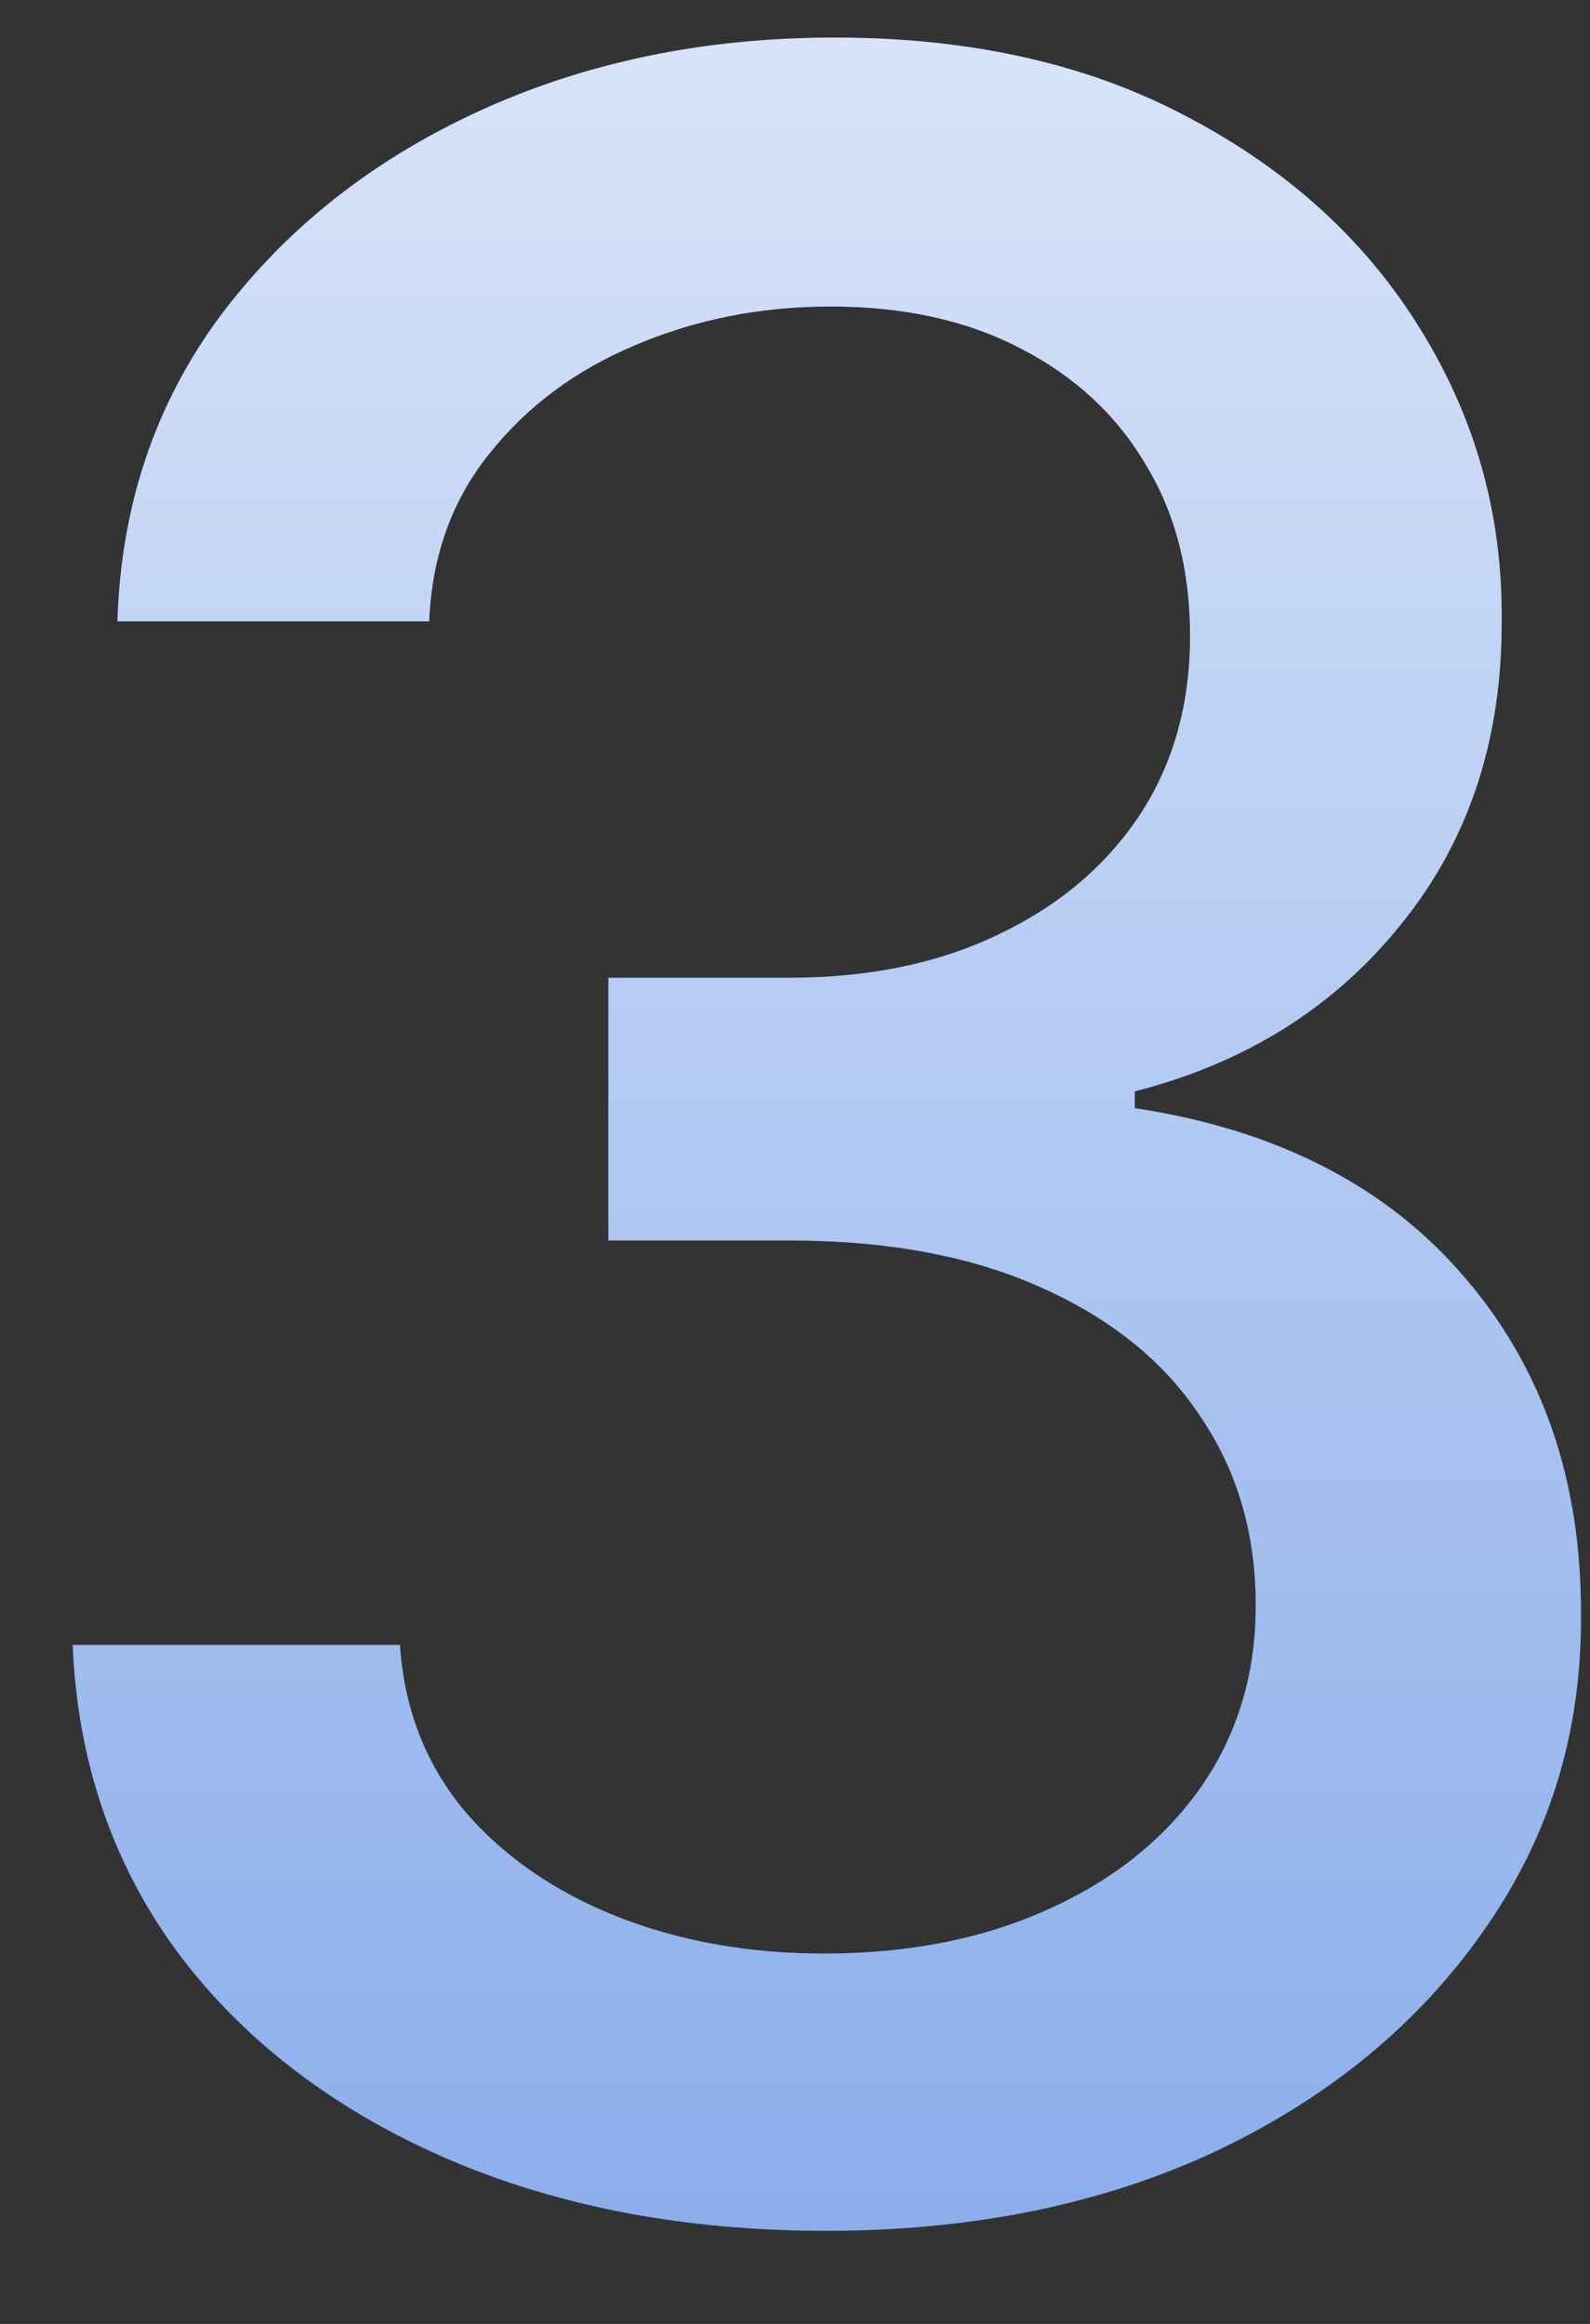 <svg width="13" height="19" viewBox="0 0 13 19" fill="none" xmlns="http://www.w3.org/2000/svg">
<rect x="0" y="0" width="13" height="19" fill="#333333" stroke="none"/>
<path d="M6.756 18.239C5.585 18.239 4.54 18.037 3.619 17.634C2.705 17.23 1.98 16.671 1.446 15.954C0.918 15.233 0.634 14.398 0.594 13.449H3.27C3.304 13.966 3.477 14.415 3.79 14.796C4.108 15.171 4.523 15.46 5.034 15.665C5.545 15.869 6.114 15.972 6.739 15.972C7.426 15.972 8.034 15.852 8.562 15.614C9.097 15.375 9.514 15.043 9.815 14.617C10.117 14.185 10.267 13.688 10.267 13.125C10.267 12.54 10.117 12.026 9.815 11.582C9.52 11.133 9.085 10.781 8.511 10.526C7.943 10.27 7.256 10.142 6.449 10.142H4.974V7.994H6.449C7.097 7.994 7.665 7.878 8.153 7.645C8.648 7.412 9.034 7.088 9.312 6.673C9.591 6.253 9.73 5.761 9.73 5.199C9.73 4.659 9.608 4.19 9.364 3.793C9.125 3.389 8.784 3.074 8.341 2.847C7.903 2.619 7.386 2.506 6.79 2.506C6.222 2.506 5.69 2.611 5.196 2.821C4.707 3.026 4.31 3.321 4.003 3.707C3.696 4.088 3.531 4.545 3.509 5.08H0.96C0.989 4.136 1.267 3.307 1.795 2.591C2.33 1.875 3.034 1.315 3.909 0.912C4.784 0.509 5.756 0.307 6.824 0.307C7.943 0.307 8.909 0.526 9.722 0.963C10.54 1.395 11.171 1.972 11.614 2.693C12.062 3.415 12.284 4.205 12.278 5.062C12.284 6.04 12.011 6.869 11.46 7.551C10.915 8.233 10.188 8.69 9.278 8.923V9.06C10.438 9.236 11.335 9.696 11.972 10.44C12.614 11.185 12.932 12.108 12.926 13.21C12.932 14.171 12.665 15.031 12.125 15.793C11.591 16.554 10.861 17.153 9.935 17.591C9.009 18.023 7.949 18.239 6.756 18.239Z" fill="#004CD3"/>
<path d="M6.756 18.239C5.585 18.239 4.54 18.037 3.619 17.634C2.705 17.23 1.98 16.671 1.446 15.954C0.918 15.233 0.634 14.398 0.594 13.449H3.27C3.304 13.966 3.477 14.415 3.79 14.796C4.108 15.171 4.523 15.46 5.034 15.665C5.545 15.869 6.114 15.972 6.739 15.972C7.426 15.972 8.034 15.852 8.562 15.614C9.097 15.375 9.514 15.043 9.815 14.617C10.117 14.185 10.267 13.688 10.267 13.125C10.267 12.54 10.117 12.026 9.815 11.582C9.52 11.133 9.085 10.781 8.511 10.526C7.943 10.27 7.256 10.142 6.449 10.142H4.974V7.994H6.449C7.097 7.994 7.665 7.878 8.153 7.645C8.648 7.412 9.034 7.088 9.312 6.673C9.591 6.253 9.73 5.761 9.73 5.199C9.73 4.659 9.608 4.19 9.364 3.793C9.125 3.389 8.784 3.074 8.341 2.847C7.903 2.619 7.386 2.506 6.79 2.506C6.222 2.506 5.69 2.611 5.196 2.821C4.707 3.026 4.31 3.321 4.003 3.707C3.696 4.088 3.531 4.545 3.509 5.08H0.96C0.989 4.136 1.267 3.307 1.795 2.591C2.33 1.875 3.034 1.315 3.909 0.912C4.784 0.509 5.756 0.307 6.824 0.307C7.943 0.307 8.909 0.526 9.722 0.963C10.54 1.395 11.171 1.972 11.614 2.693C12.062 3.415 12.284 4.205 12.278 5.062C12.284 6.04 12.011 6.869 11.46 7.551C10.915 8.233 10.188 8.69 9.278 8.923V9.06C10.438 9.236 11.335 9.696 11.972 10.44C12.614 11.185 12.932 12.108 12.926 13.21C12.932 14.171 12.665 15.031 12.125 15.793C11.591 16.554 10.861 17.153 9.935 17.591C9.009 18.023 7.949 18.239 6.756 18.239Z" fill="url(#paint0_linear_8050_47749)"/>
<defs>
<linearGradient id="paint0_linear_8050_47749" x1="7" y1="-9" x2="7" y2="27" gradientUnits="userSpaceOnUse">
<stop stop-color="white"/>
<stop offset="1" stop-color="white" stop-opacity="0.4"/>
</linearGradient>
</defs>
</svg>
